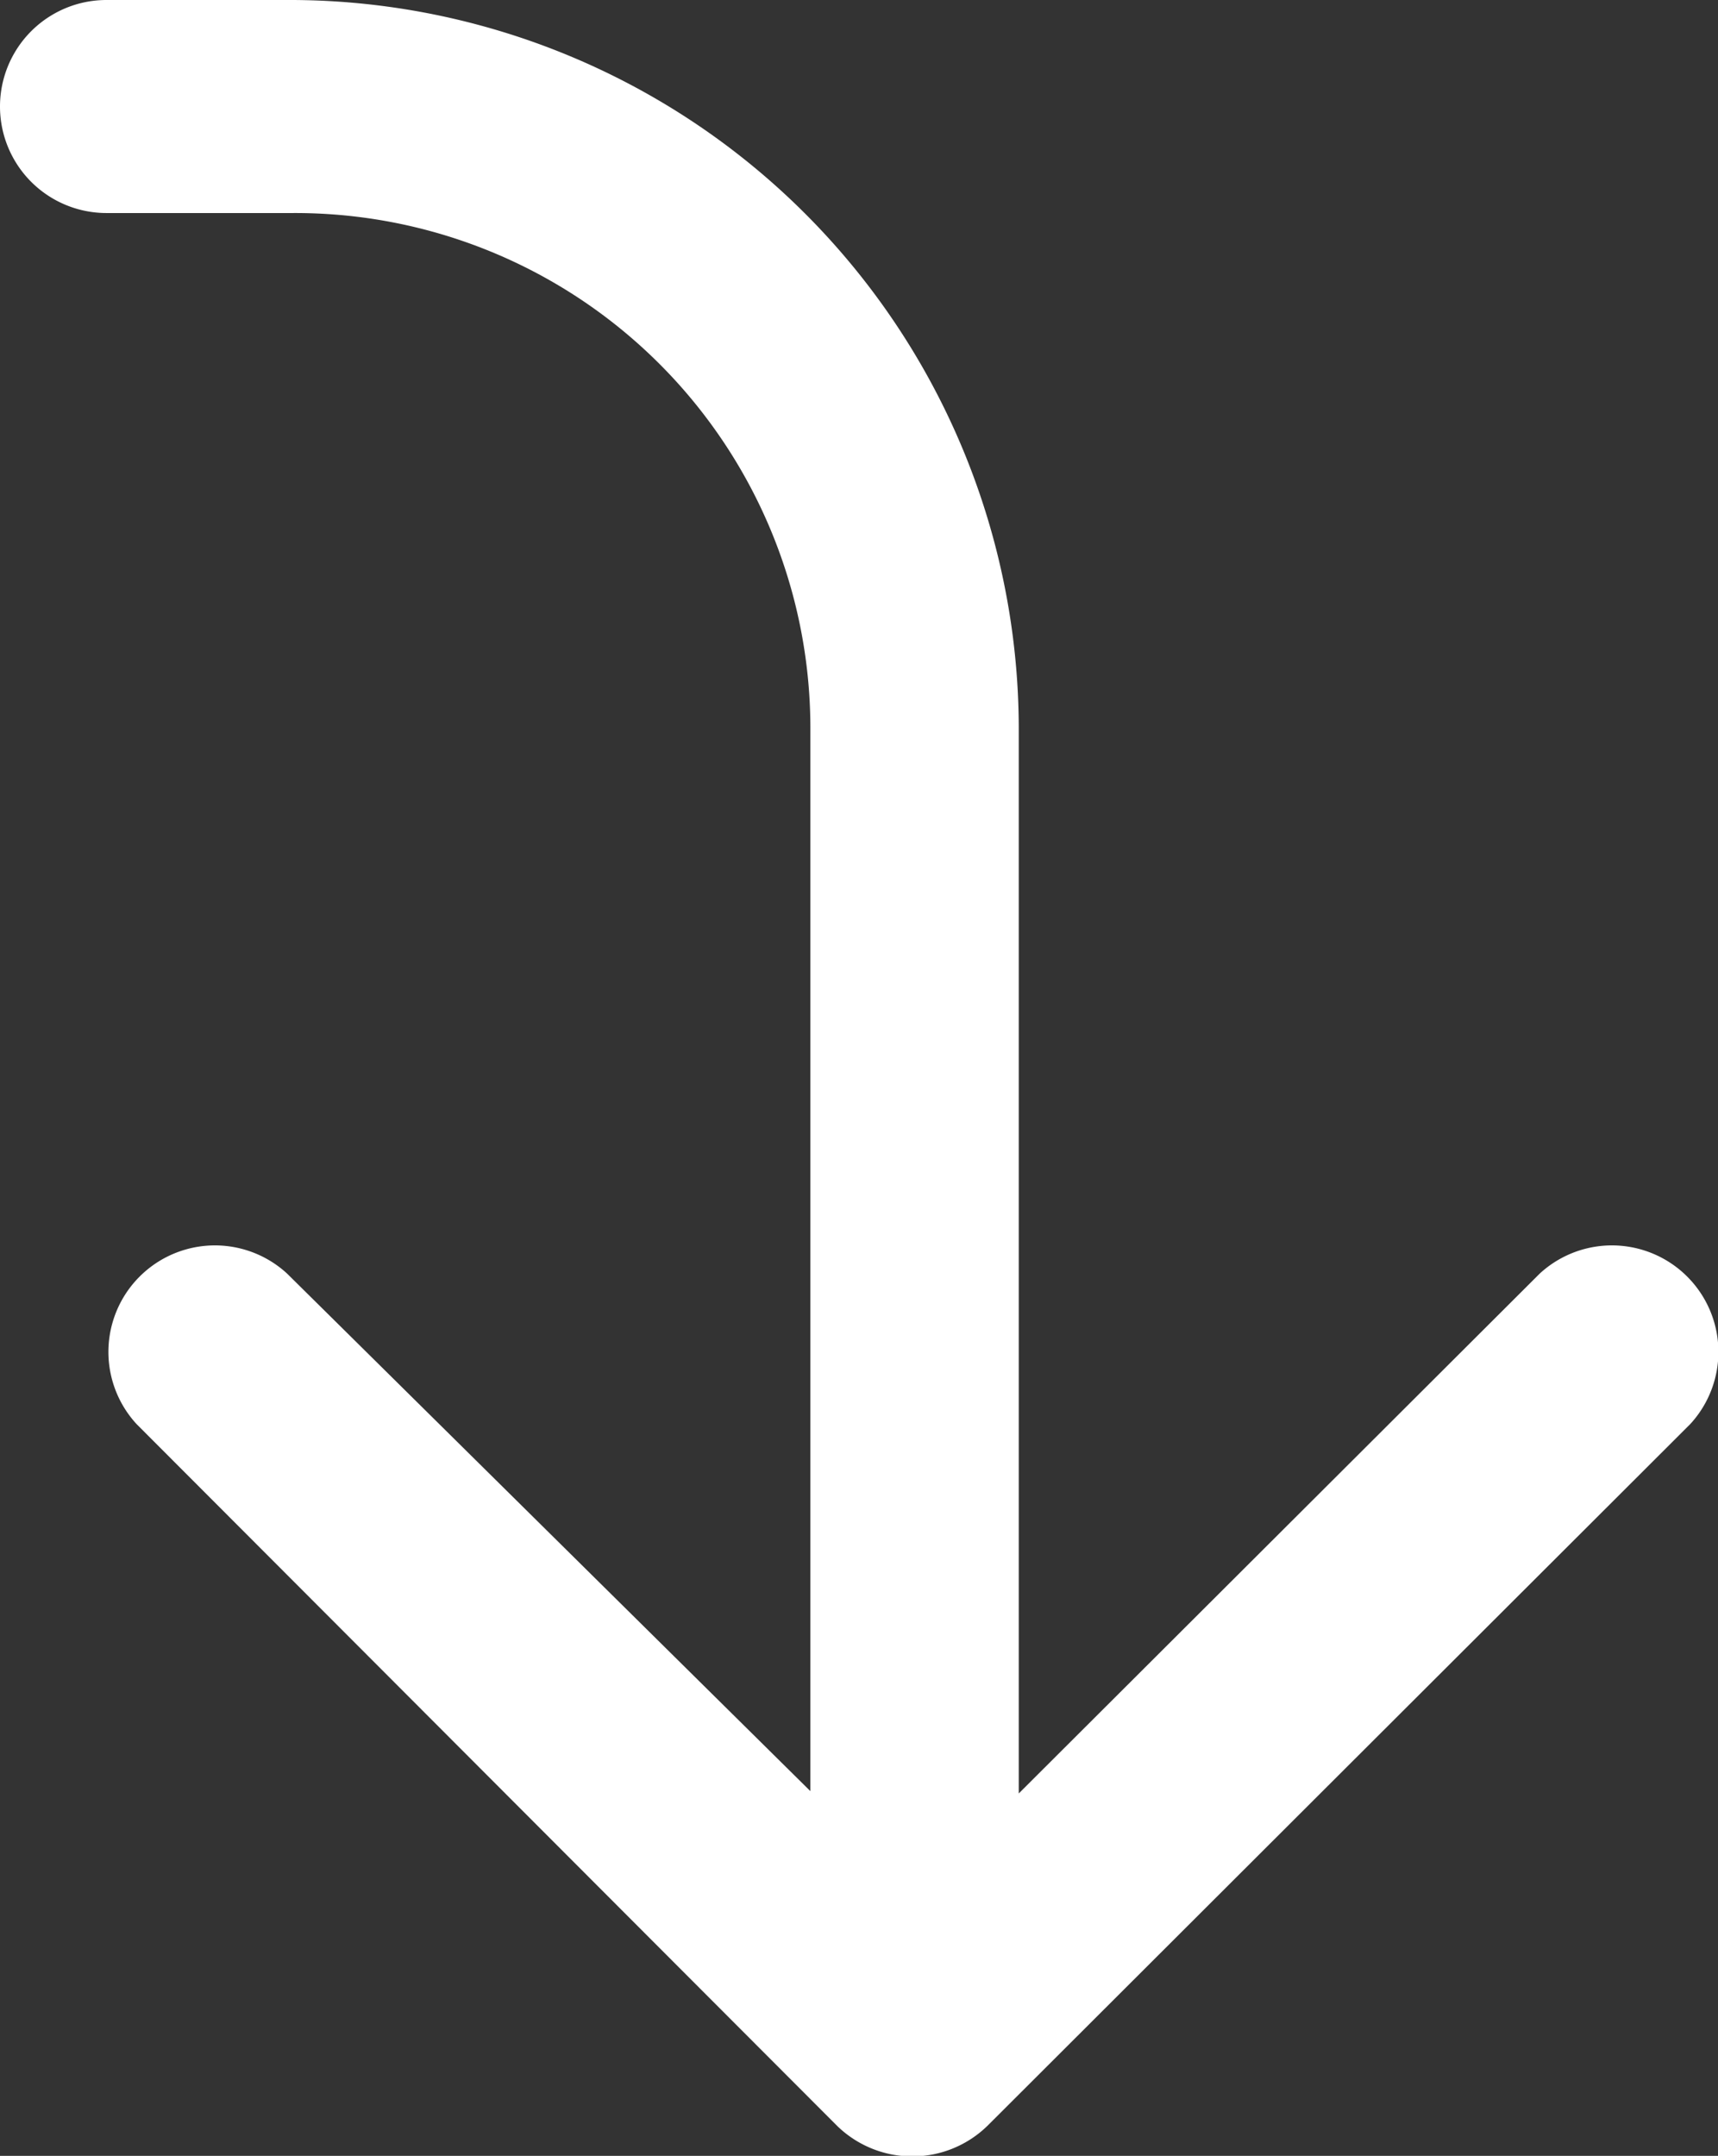 <svg id="Layer_1" data-name="Layer 1" xmlns="http://www.w3.org/2000/svg" viewBox="0 0 14.84 18.62"><rect x="0" y="0" width="14.84" height="18.62" fill="#333333" stroke="none"/><defs><style>.cls-1{fill:#fff;}</style></defs><path id="Path_99" data-name="Path 99" class="cls-1" d="M8.53,18.36a.93.93,0,0,1-1.3,0L1.18,12.3A.92.92,0,0,1,2.48,11L7,15.47V6.28A4.45,4.45,0,0,0,2.53,1.84H.92A.92.92,0,0,1,.92,0H2.53A6.3,6.3,0,0,1,8.8,6.28v9.21L13.3,11a.92.92,0,0,1,1.3,1.3L8.54,18.35Z" transform="translate(0 0)"/></svg>